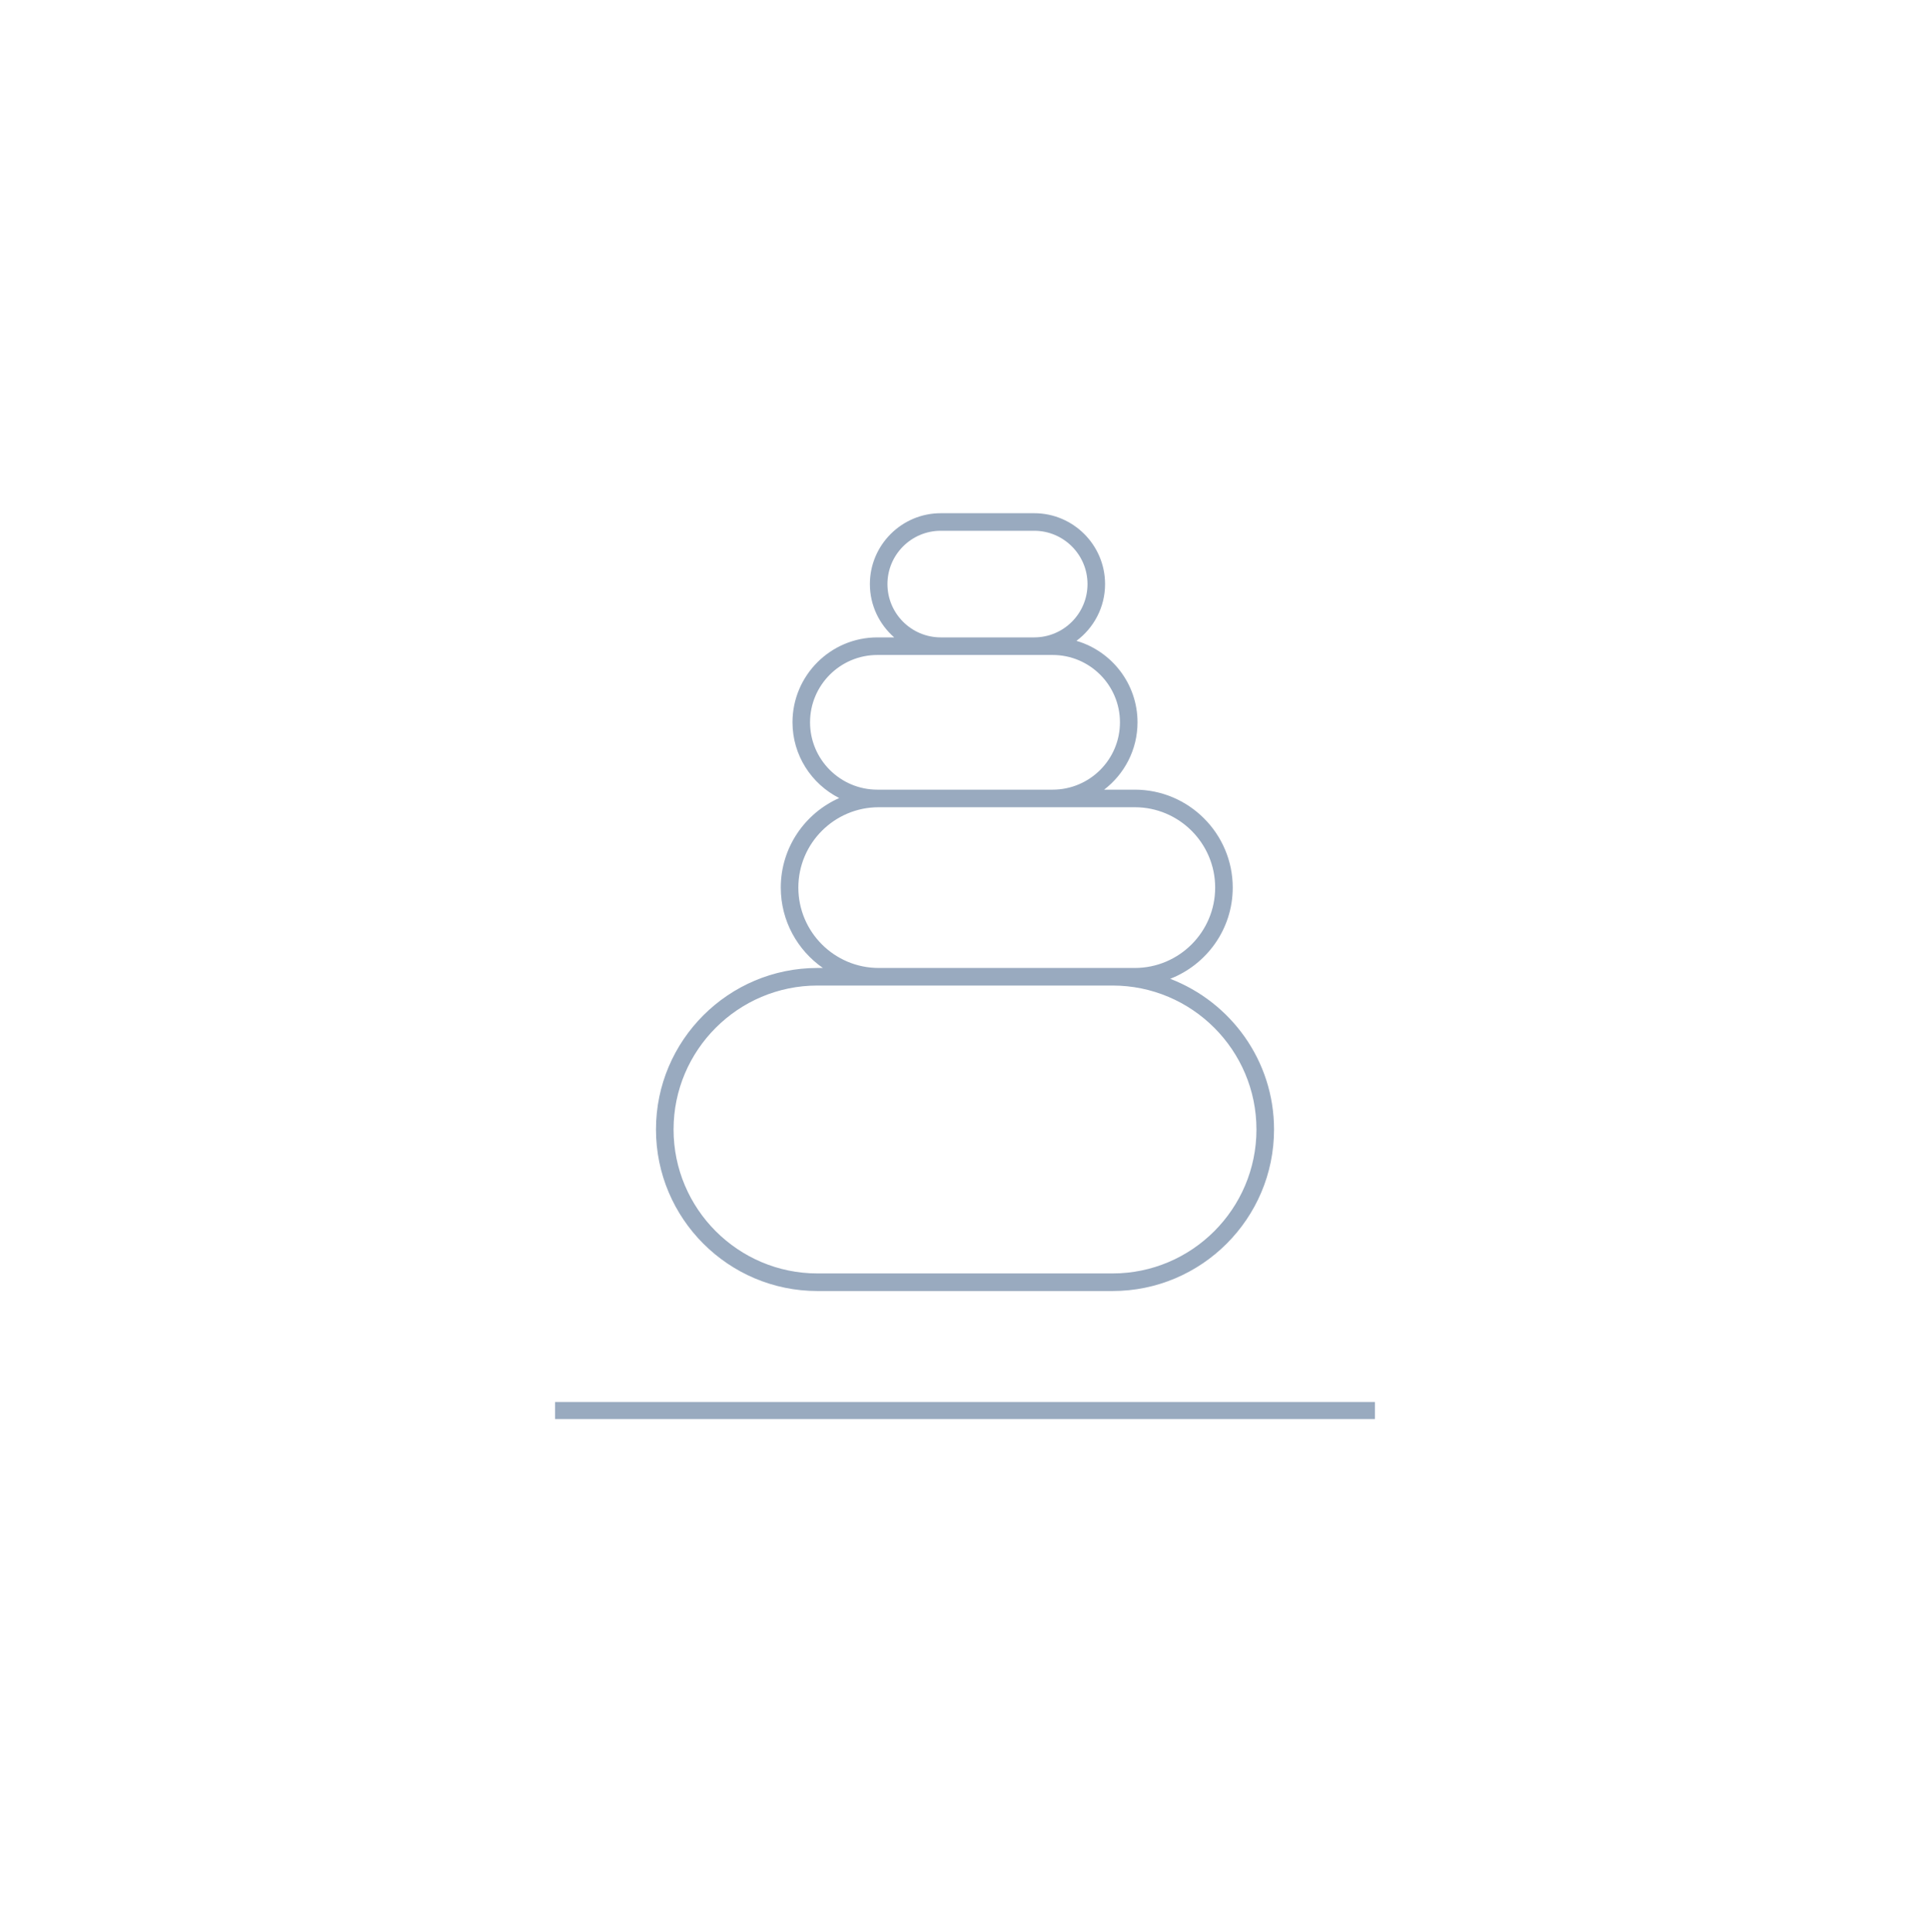 <?xml version="1.0" encoding="UTF-8"?>
<svg xmlns="http://www.w3.org/2000/svg" id="Vrstva_1" data-name="Vrstva 1" viewBox="0 0 1079 1080">
  <defs>
    <style>
      .cls-1 {
        fill: #99aabf;
        stroke-width: 0px;
      }
    </style>
  </defs>
  <rect class="cls-1" x="310.34" y="783.62" width="458.32" height="9.53"></rect>
  <path class="cls-1" d="M654.24,547.08c20.41-7.96,34.94-27.78,34.94-50.97,0-30.18-24.56-54.74-54.74-54.74h-17.15c11.32-8.68,18.66-22.3,18.66-37.64,0-21.55-14.44-39.76-34.14-45.53,9.69-7.23,16-18.74,16-31.73,0-21.84-17.78-39.62-39.62-39.62h-52.24c-21.84,0-39.62,17.78-39.62,39.62,0,11.88,5.28,22.52,13.59,29.79h-9.4c-26.17,0-47.46,21.29-47.46,47.47,0,18.49,10.65,34.5,26.11,42.33-19.21,8.51-32.66,27.72-32.66,50.05,0,18.59,9.33,35.02,23.54,44.92h-3.02c-49.78,0-90.29,40.5-90.29,90.28s40.5,90.29,90.29,90.29h164.95c49.78,0,90.29-40.5,90.29-90.29,0-38.41-24.15-71.2-58.03-84.22ZM496.15,326.47c0-16.43,13.36-29.8,29.8-29.8h52.24c16.43,0,29.8,13.36,29.8,29.8s-13.36,29.79-29.8,29.79h-52.24c-16.43,0-29.8-13.36-29.8-29.79ZM490.51,441.37c-20.76,0-37.64-16.88-37.64-37.64s16.88-37.64,37.64-37.64h97.98c20.76,0,37.64,16.89,37.64,37.64s-16.88,37.64-37.64,37.64h-97.98ZM446.33,496.11c0-24.77,20.15-44.92,44.92-44.92h143.19c24.77,0,44.92,20.15,44.92,44.92s-20.15,44.92-44.92,44.92h-143.19c-24.77,0-44.92-20.15-44.92-44.92ZM621.98,711.77h-164.95c-44.37,0-80.46-36.1-80.46-80.46s36.1-80.46,80.46-80.46h164.95c44.37,0,80.46,36.09,80.46,80.46s-36.1,80.46-80.46,80.46Z"></path>
</svg>
